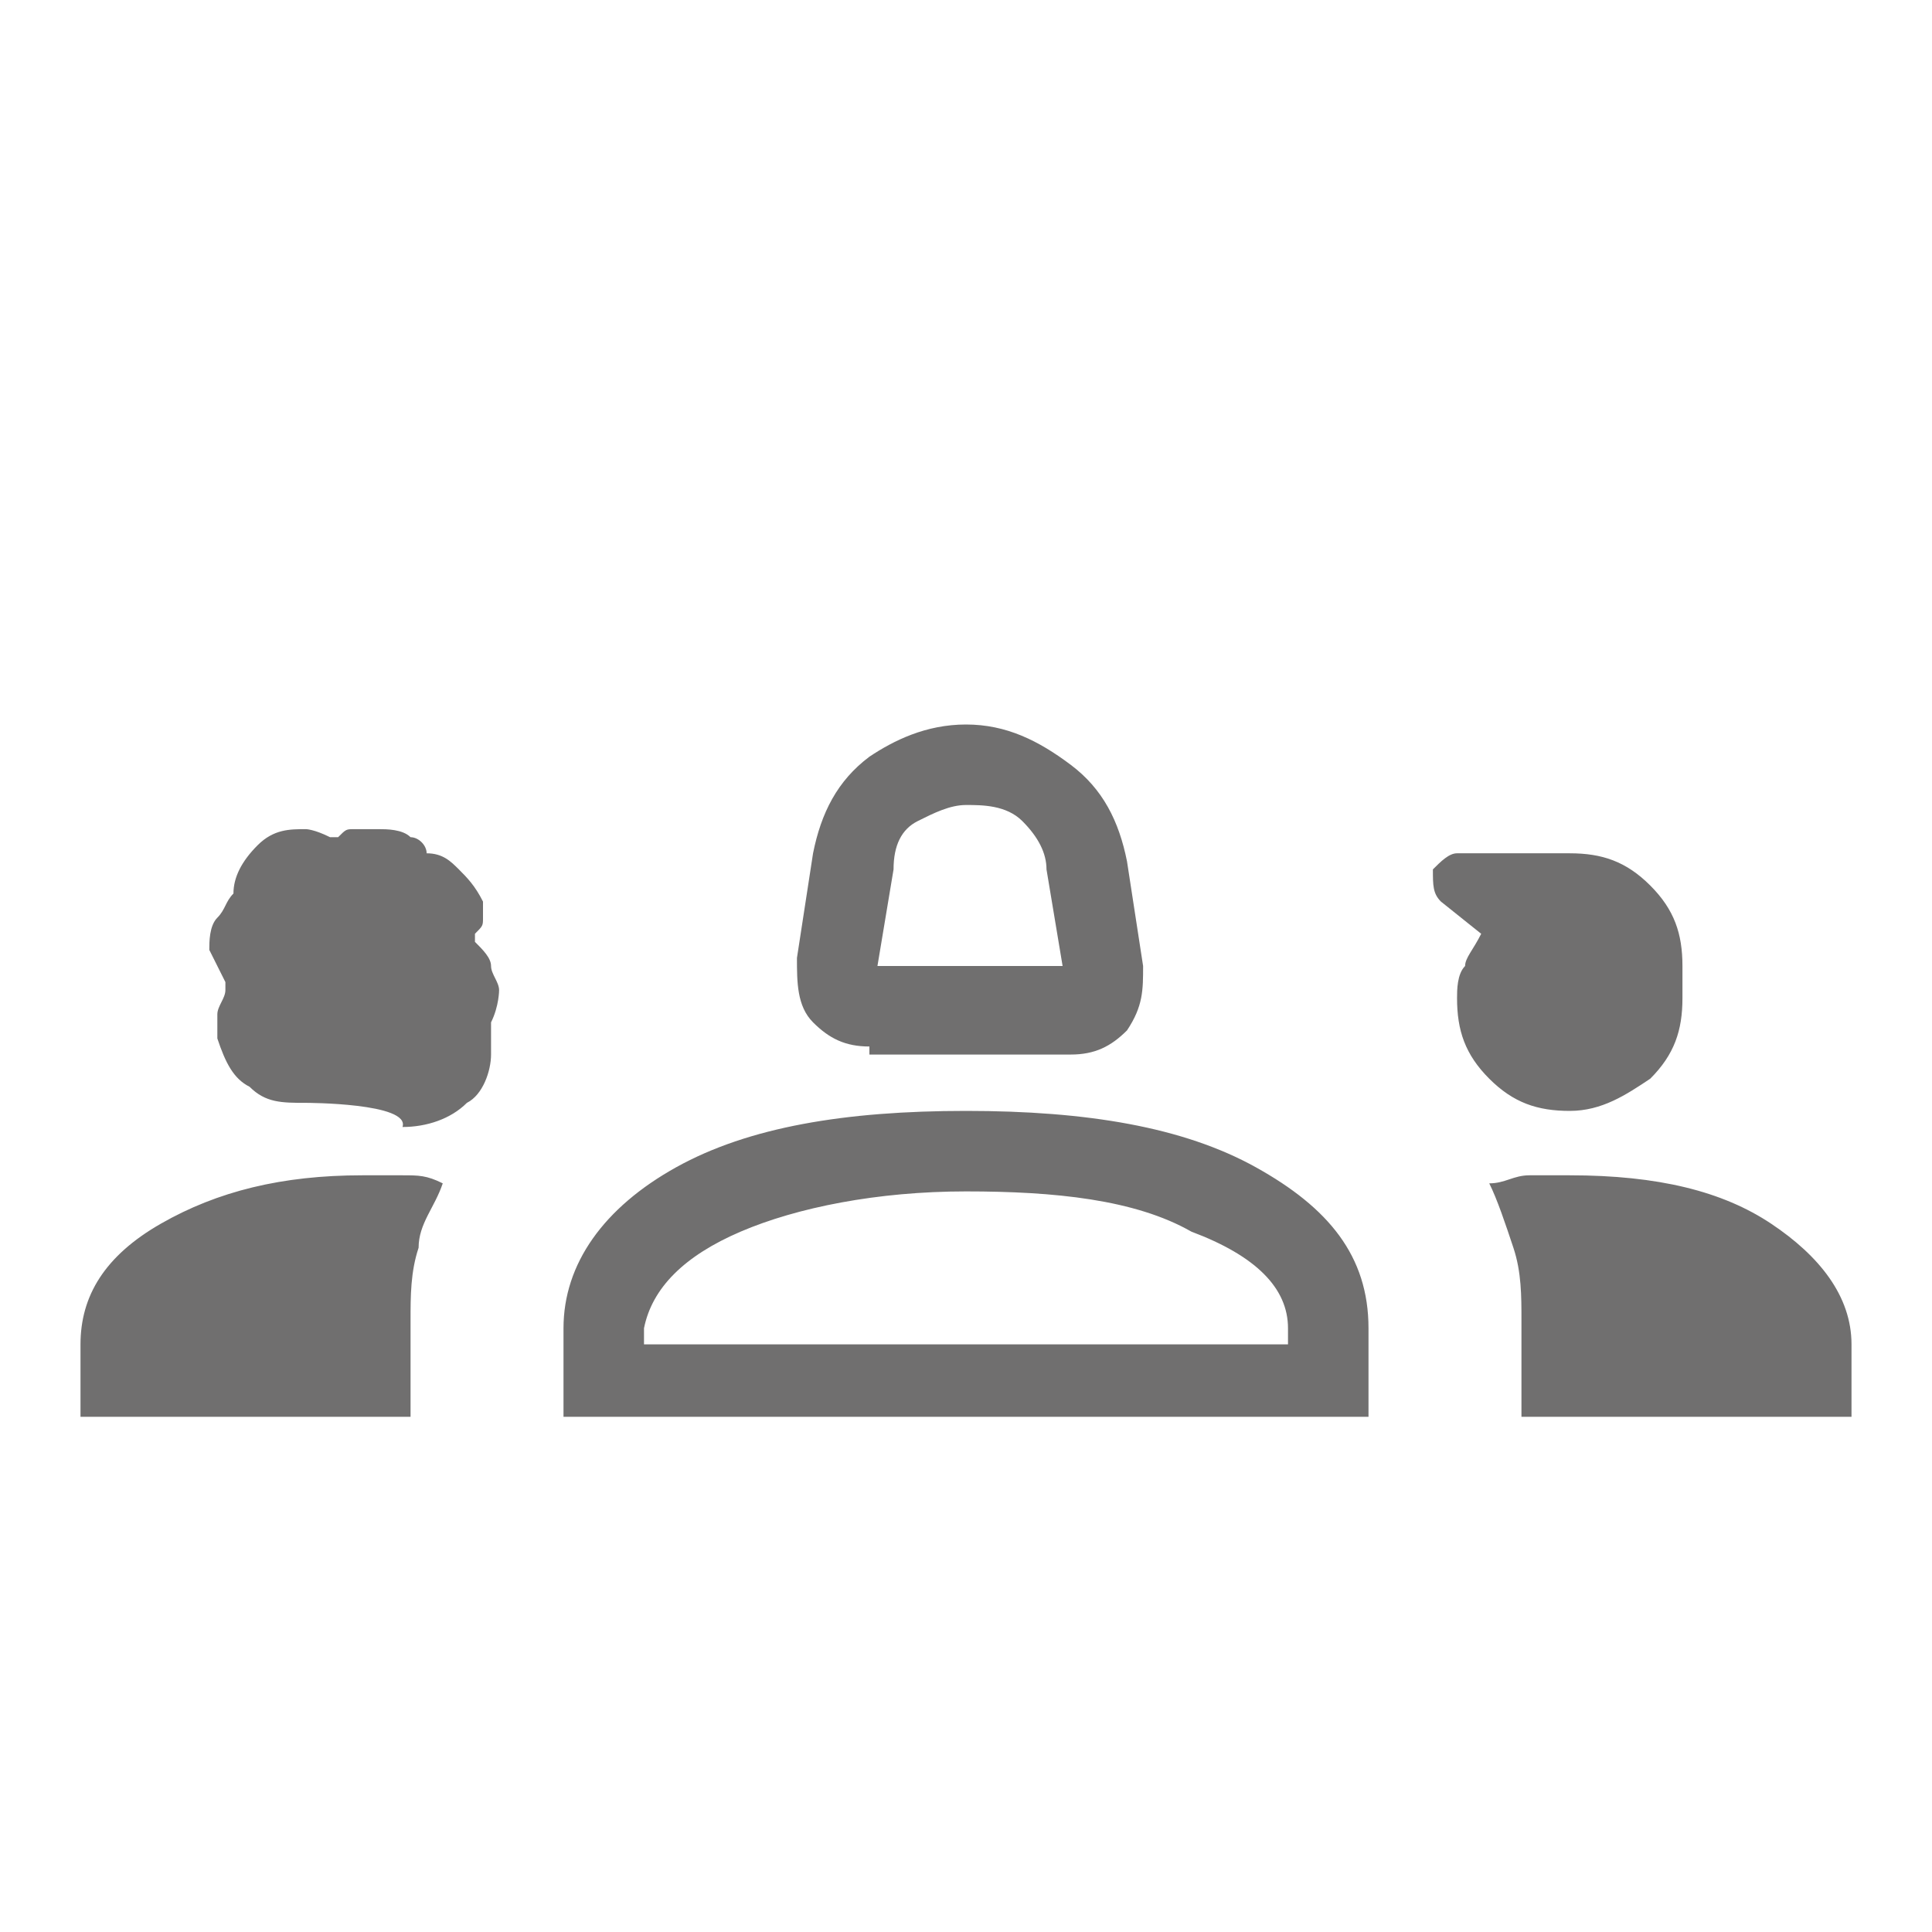 <?xml version="1.0" encoding="UTF-8"?>
<svg xmlns="http://www.w3.org/2000/svg" xmlns:xlink="http://www.w3.org/1999/xlink" version="1.1" id="Ebene_1" x="0px" y="0px" viewBox="0 0 24 24" style="enable-background:new 0 0 24 24;" xml:space="preserve">
<style type="text/css">
	.st0{fill:#706F6F;}
</style>
<path class="st0" d="M10.8,13c-0.3,0-0.5-0.1-0.7-0.3c-0.2-0.2-0.2-0.5-0.2-0.8l0.2-1.3c0.1-0.5,0.3-0.9,0.7-1.2  C11.1,9.2,11.5,9,12,9c0.5,0,0.9,0.2,1.3,0.5c0.4,0.3,0.6,0.7,0.7,1.2l0.2,1.3c0,0.3,0,0.5-0.2,0.8c-0.2,0.2-0.4,0.3-0.7,0.3H10.8z   M10.9,12h2.3l-0.2-1.2c0-0.2-0.1-0.4-0.3-0.6S12.2,10,12,10s-0.4,0.1-0.6,0.2c-0.2,0.1-0.3,0.3-0.3,0.6L10.9,12z M3.8,13.7  c-0.3,0-0.5,0-0.7-0.2c-0.2-0.1-0.3-0.3-0.4-0.6c0-0.1,0-0.2,0-0.3c0-0.1,0.1-0.2,0.1-0.3c0,0,0,0,0-0.1c0,0-0.1-0.2-0.2-0.4  c0-0.1,0-0.3,0.1-0.4c0.1-0.1,0.1-0.2,0.2-0.3c0,0,0,0,0,0c0-0.2,0.1-0.4,0.3-0.6c0.2-0.2,0.4-0.2,0.6-0.2c0,0,0.1,0,0.3,0.1l0.1,0  c0.1-0.1,0.1-0.1,0.2-0.1c0.1,0,0.2,0,0.3,0c0.1,0,0.3,0,0.4,0.1c0.1,0,0.2,0.1,0.2,0.2c0,0,0,0,0,0s0,0,0,0c0.2,0,0.3,0.1,0.4,0.2  c0.1,0.1,0.2,0.2,0.3,0.4c0,0.1,0,0.2,0,0.2c0,0.1,0,0.1-0.1,0.2c0,0,0,0,0,0.1c0.1,0.1,0.2,0.2,0.2,0.3c0,0.1,0.1,0.2,0.1,0.3  c0,0,0,0.2-0.1,0.4c0,0,0,0,0,0.1c0,0,0,0.1,0,0.3c0,0.2-0.1,0.5-0.3,0.6c-0.2,0.2-0.5,0.3-0.8,0.3C5.1,13.7,3.8,13.7,3.8,13.7z   M19.5,13.8c-0.4,0-0.7-0.1-1-0.4c-0.3-0.3-0.4-0.6-0.4-1c0-0.1,0-0.3,0.1-0.4c0-0.1,0.1-0.2,0.2-0.4l-0.5-0.4  c-0.1-0.1-0.1-0.2-0.1-0.4c0.1-0.1,0.2-0.2,0.3-0.2h1.4c0.4,0,0.7,0.1,1,0.4c0.3,0.3,0.4,0.6,0.4,1v0.4c0,0.4-0.1,0.7-0.4,1  C20.2,13.6,19.9,13.8,19.5,13.8z M1,17.6v-0.9c0-0.6,0.3-1.1,1-1.5c0.7-0.4,1.5-0.6,2.5-0.6c0.2,0,0.4,0,0.5,0c0.2,0,0.3,0,0.5,0.1  c-0.1,0.3-0.3,0.5-0.3,0.8c-0.1,0.3-0.1,0.6-0.1,0.9v1.2C5.1,17.6,1,17.6,1,17.6z M7,17.6v-1.1c0-0.8,0.5-1.5,1.4-2  c0.9-0.5,2.1-0.7,3.6-0.7c1.5,0,2.7,0.2,3.6,0.7c0.9,0.5,1.4,1.1,1.4,2v1.1H7z M19.5,14.6c1.1,0,1.9,0.2,2.5,0.6  c0.6,0.4,1,0.9,1,1.5v0.9h-4.1v-1.2c0-0.3,0-0.6-0.1-0.9c-0.1-0.3-0.2-0.6-0.3-0.8c0.2,0,0.3-0.1,0.5-0.1  C19.1,14.6,19.3,14.6,19.5,14.6z M12,14.8c-1.1,0-2.1,0.2-2.8,0.5c-0.7,0.3-1.1,0.7-1.2,1.2v0.2H16v-0.2c0-0.5-0.4-0.9-1.2-1.2  C14.1,14.9,13.1,14.8,12,14.8z"></path>
</svg>
